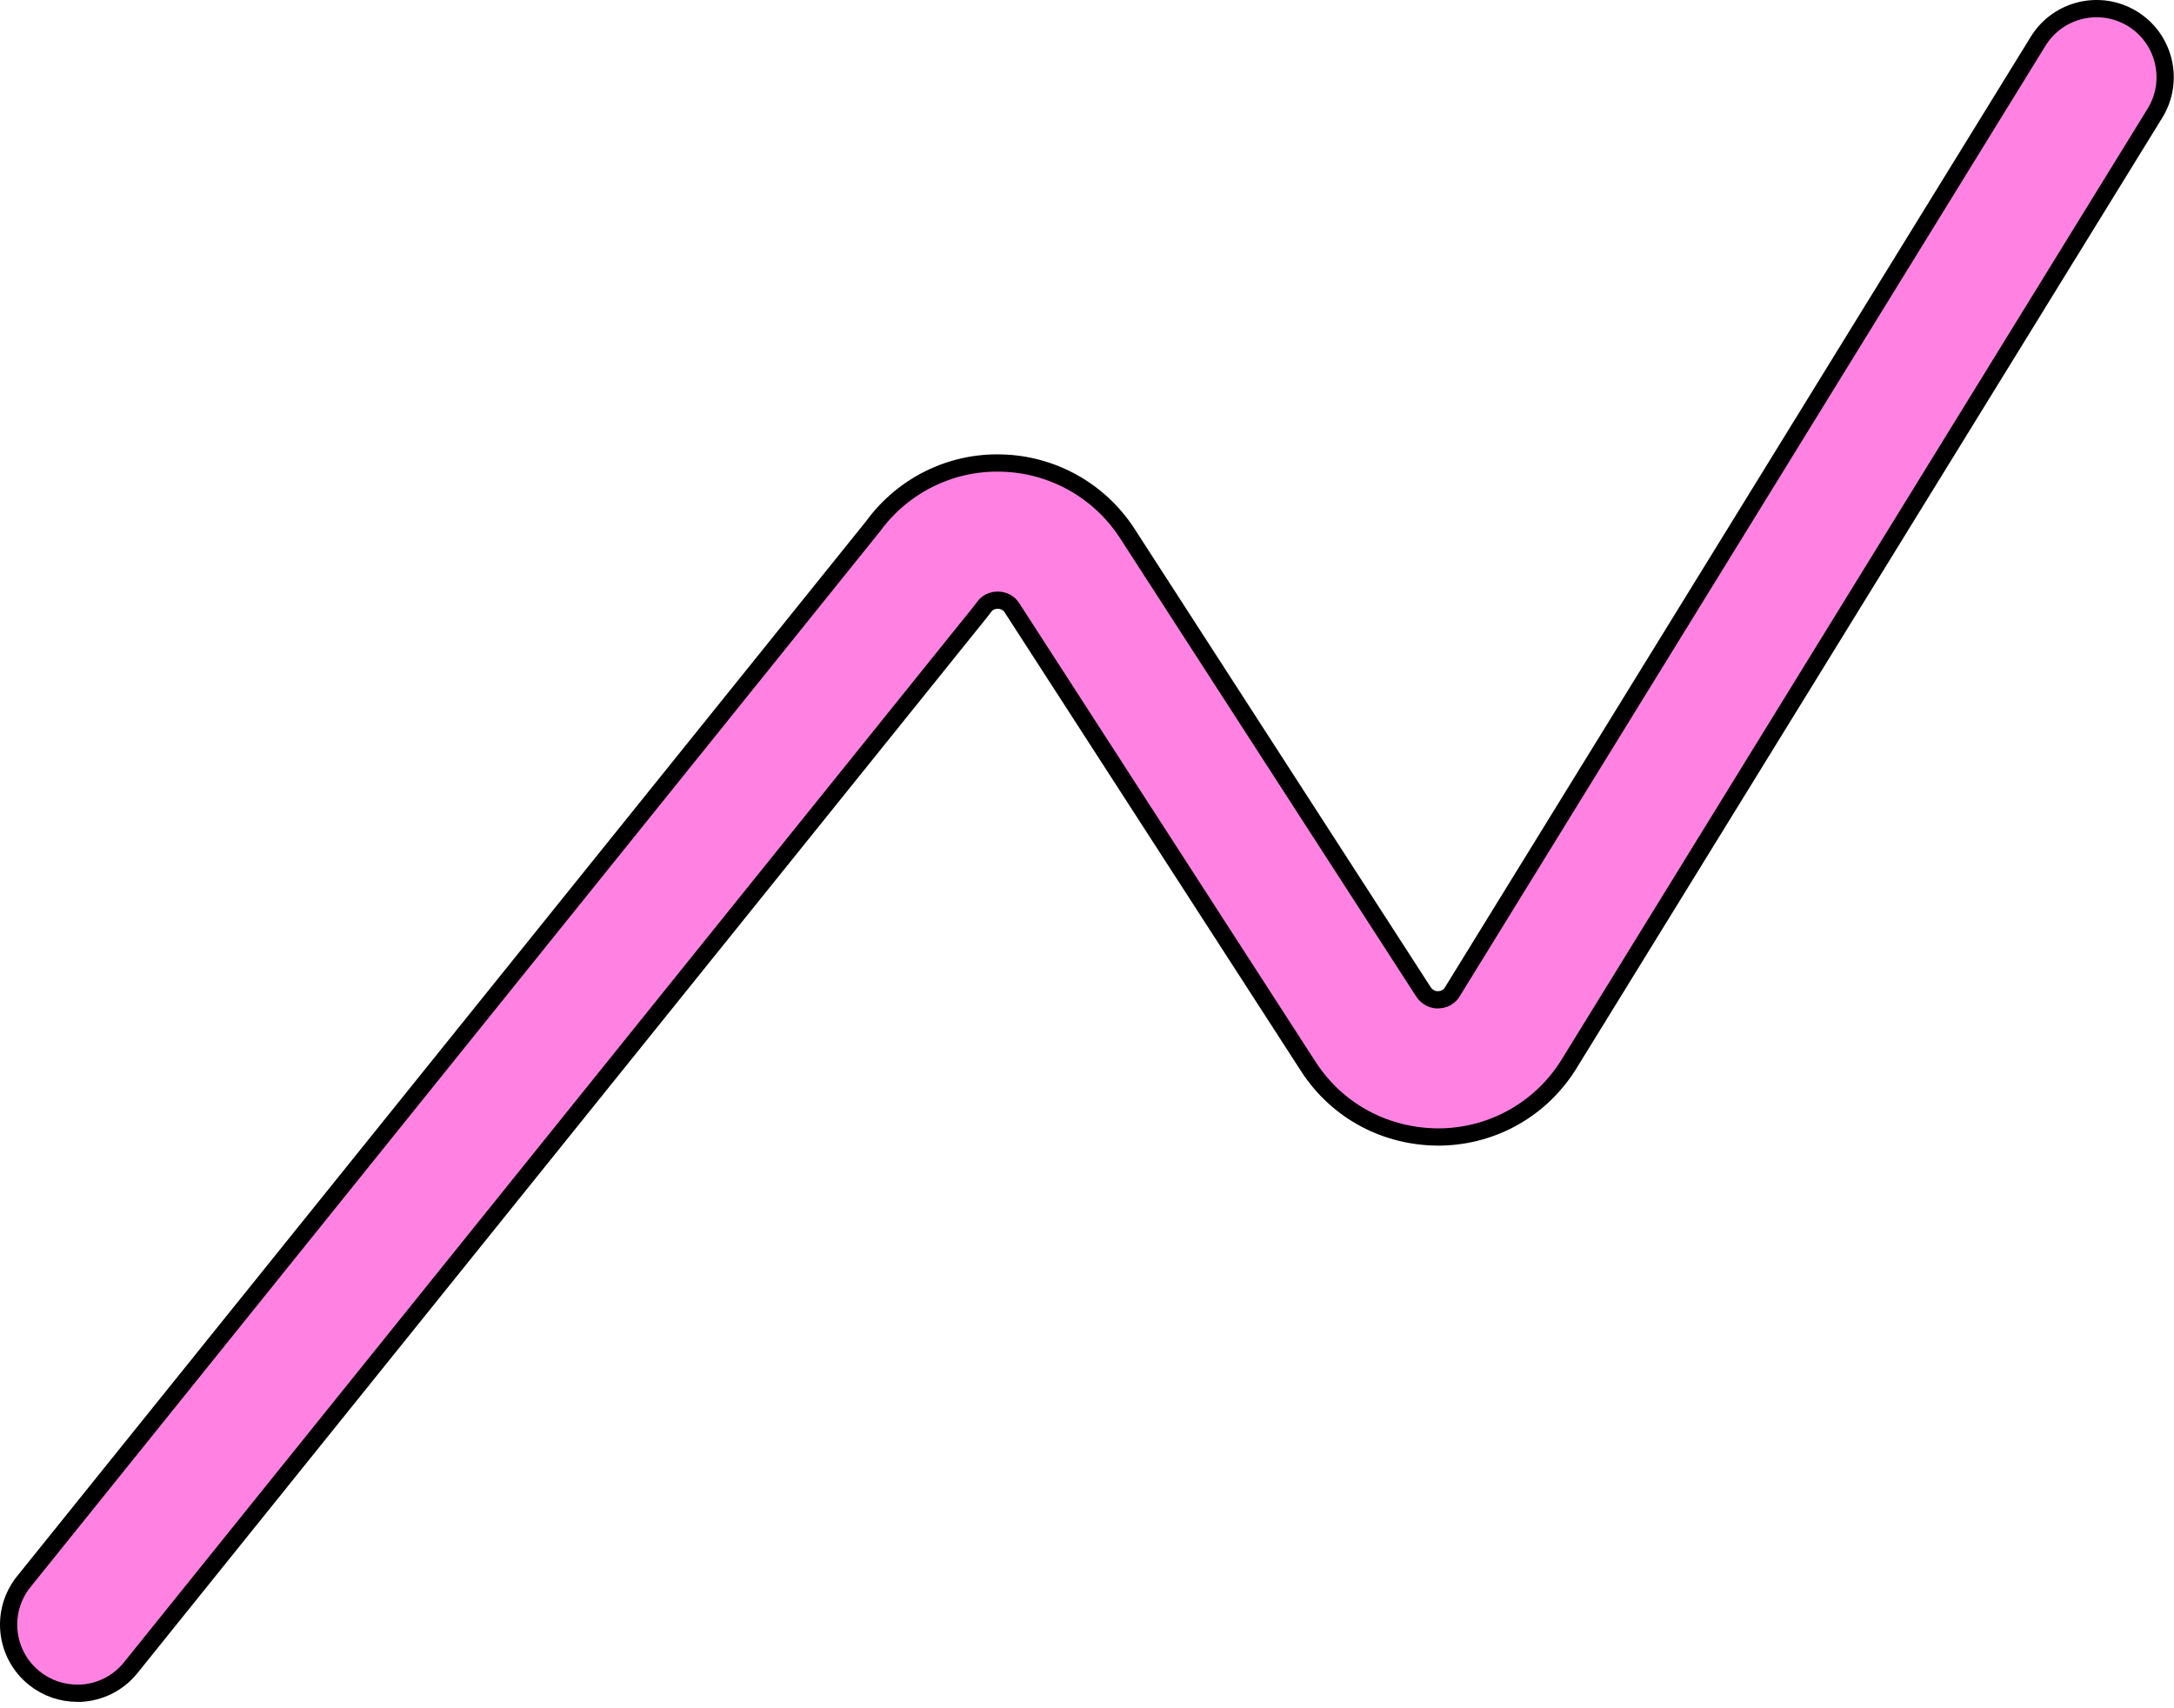<?xml version="1.0" encoding="UTF-8"?> <svg xmlns="http://www.w3.org/2000/svg" width="126" height="99" viewBox="0 0 126 99" fill="none"> <path d="M7.576 96.65C6.838 97.568 5.776 98.072 4.686 98.129H4.473C3.599 98.129 2.72 97.842 1.983 97.252C0.273 95.874 0.002 93.372 1.379 91.663L1.379 91.662L50.597 30.506L50.604 30.497L50.611 30.488C52.334 28.134 55.094 26.761 58.01 26.835L58.013 26.835C60.984 26.896 63.724 28.425 65.338 30.922L82.503 57.487L82.504 57.489C82.577 57.6 82.857 57.962 83.364 57.942C83.612 57.935 83.811 57.851 83.958 57.731C84.091 57.624 84.162 57.504 84.191 57.454C84.199 57.44 84.207 57.427 84.212 57.418C84.219 57.405 84.223 57.399 84.226 57.394L84.228 57.392L118.126 2.389C119.278 0.521 121.729 -0.059 123.597 1.09C125.465 2.243 126.048 4.69 124.896 6.561C124.896 6.561 124.896 6.561 124.896 6.561L91.016 61.534L91.013 61.539C89.42 64.203 86.622 65.829 83.518 65.893C80.373 65.932 77.518 64.425 75.826 61.806L58.662 35.241L58.661 35.239C58.661 35.239 58.661 35.239 58.661 35.239C58.634 35.196 58.56 35.08 58.424 34.977C58.279 34.867 58.086 34.788 57.847 34.783L57.847 34.783H57.836H57.822C57.317 34.783 57.081 35.112 57.016 35.202L57.014 35.205C56.966 35.273 56.917 35.34 56.867 35.401L56.866 35.402L7.576 96.65L7.576 96.65Z" fill="#FF82E2" stroke="black"></path> </svg> 